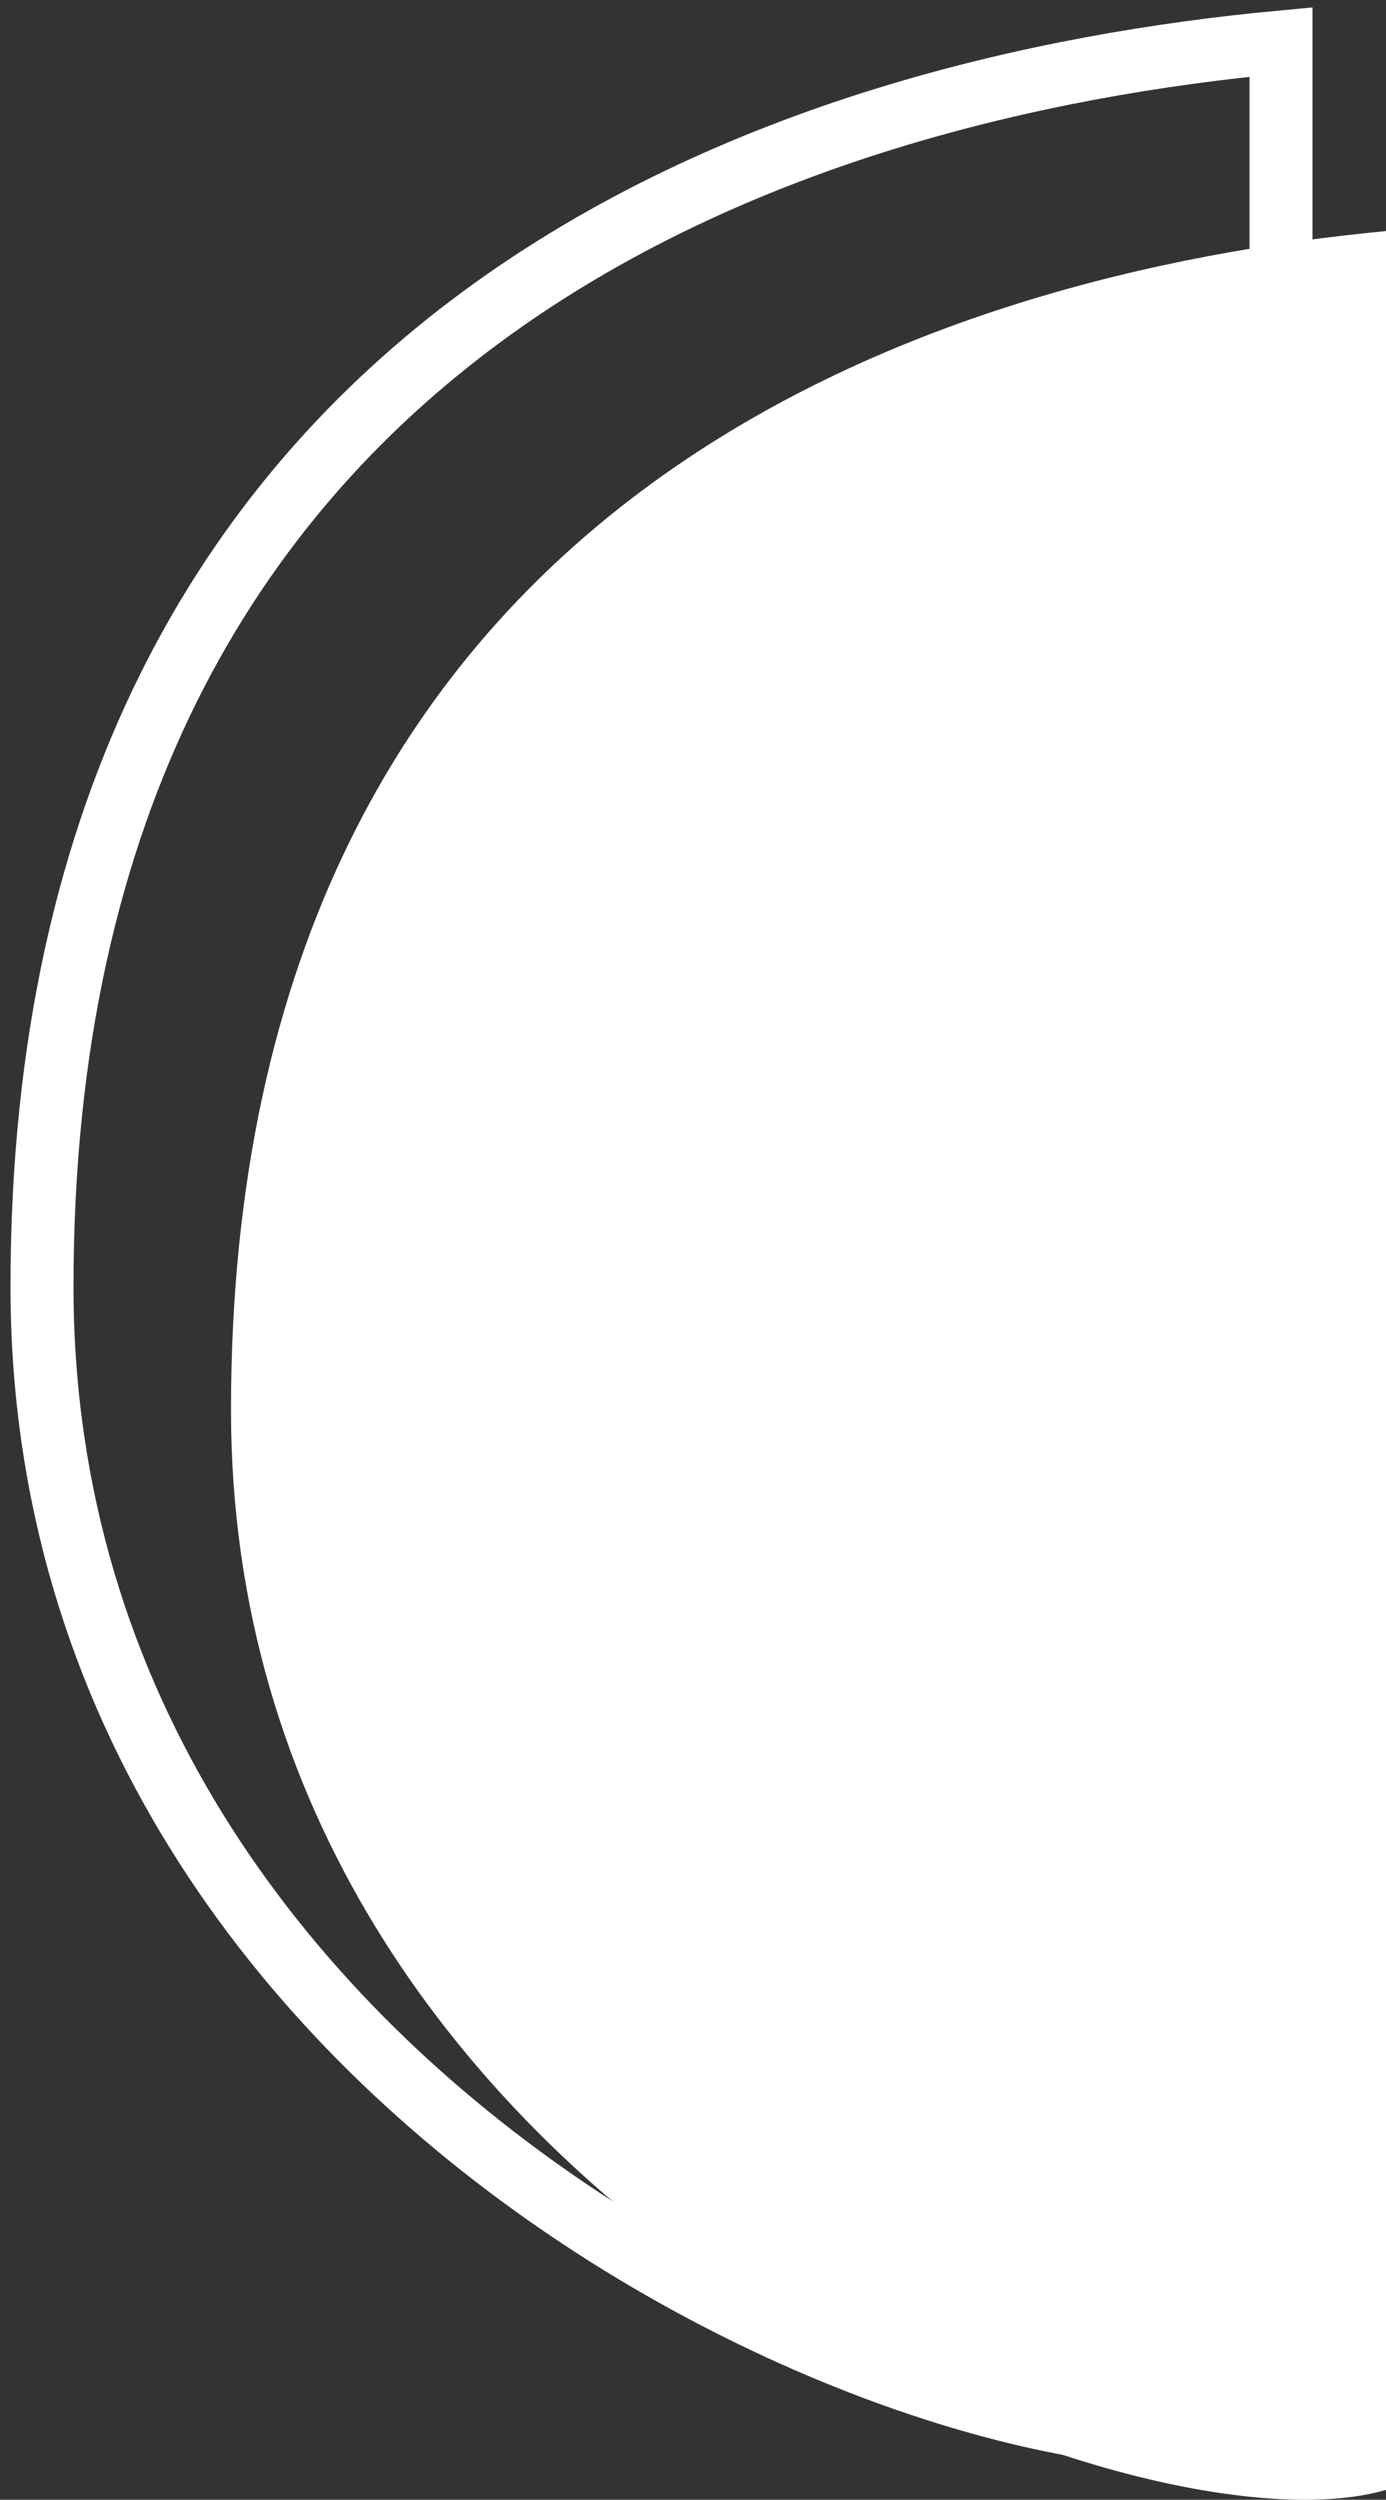 <svg width="66" height="119" viewBox="0 0 66 119" fill="none" xmlns="http://www.w3.org/2000/svg">
<rect x="0" y="0" width="66" height="119" fill="#333333" stroke="none"/>
<path d="M61 115.505V2C38.228 4.128 2 14.967 2 61.246C2 101.342 47.751 119.295 61 115.505Z" stroke="white" stroke-width="3"/>
<path d="M66 118.531V11C44.772 13.016 11 23.284 11 67.128C11 105.113 53.649 122.121 66 118.531Z" fill="white"/>
</svg>

